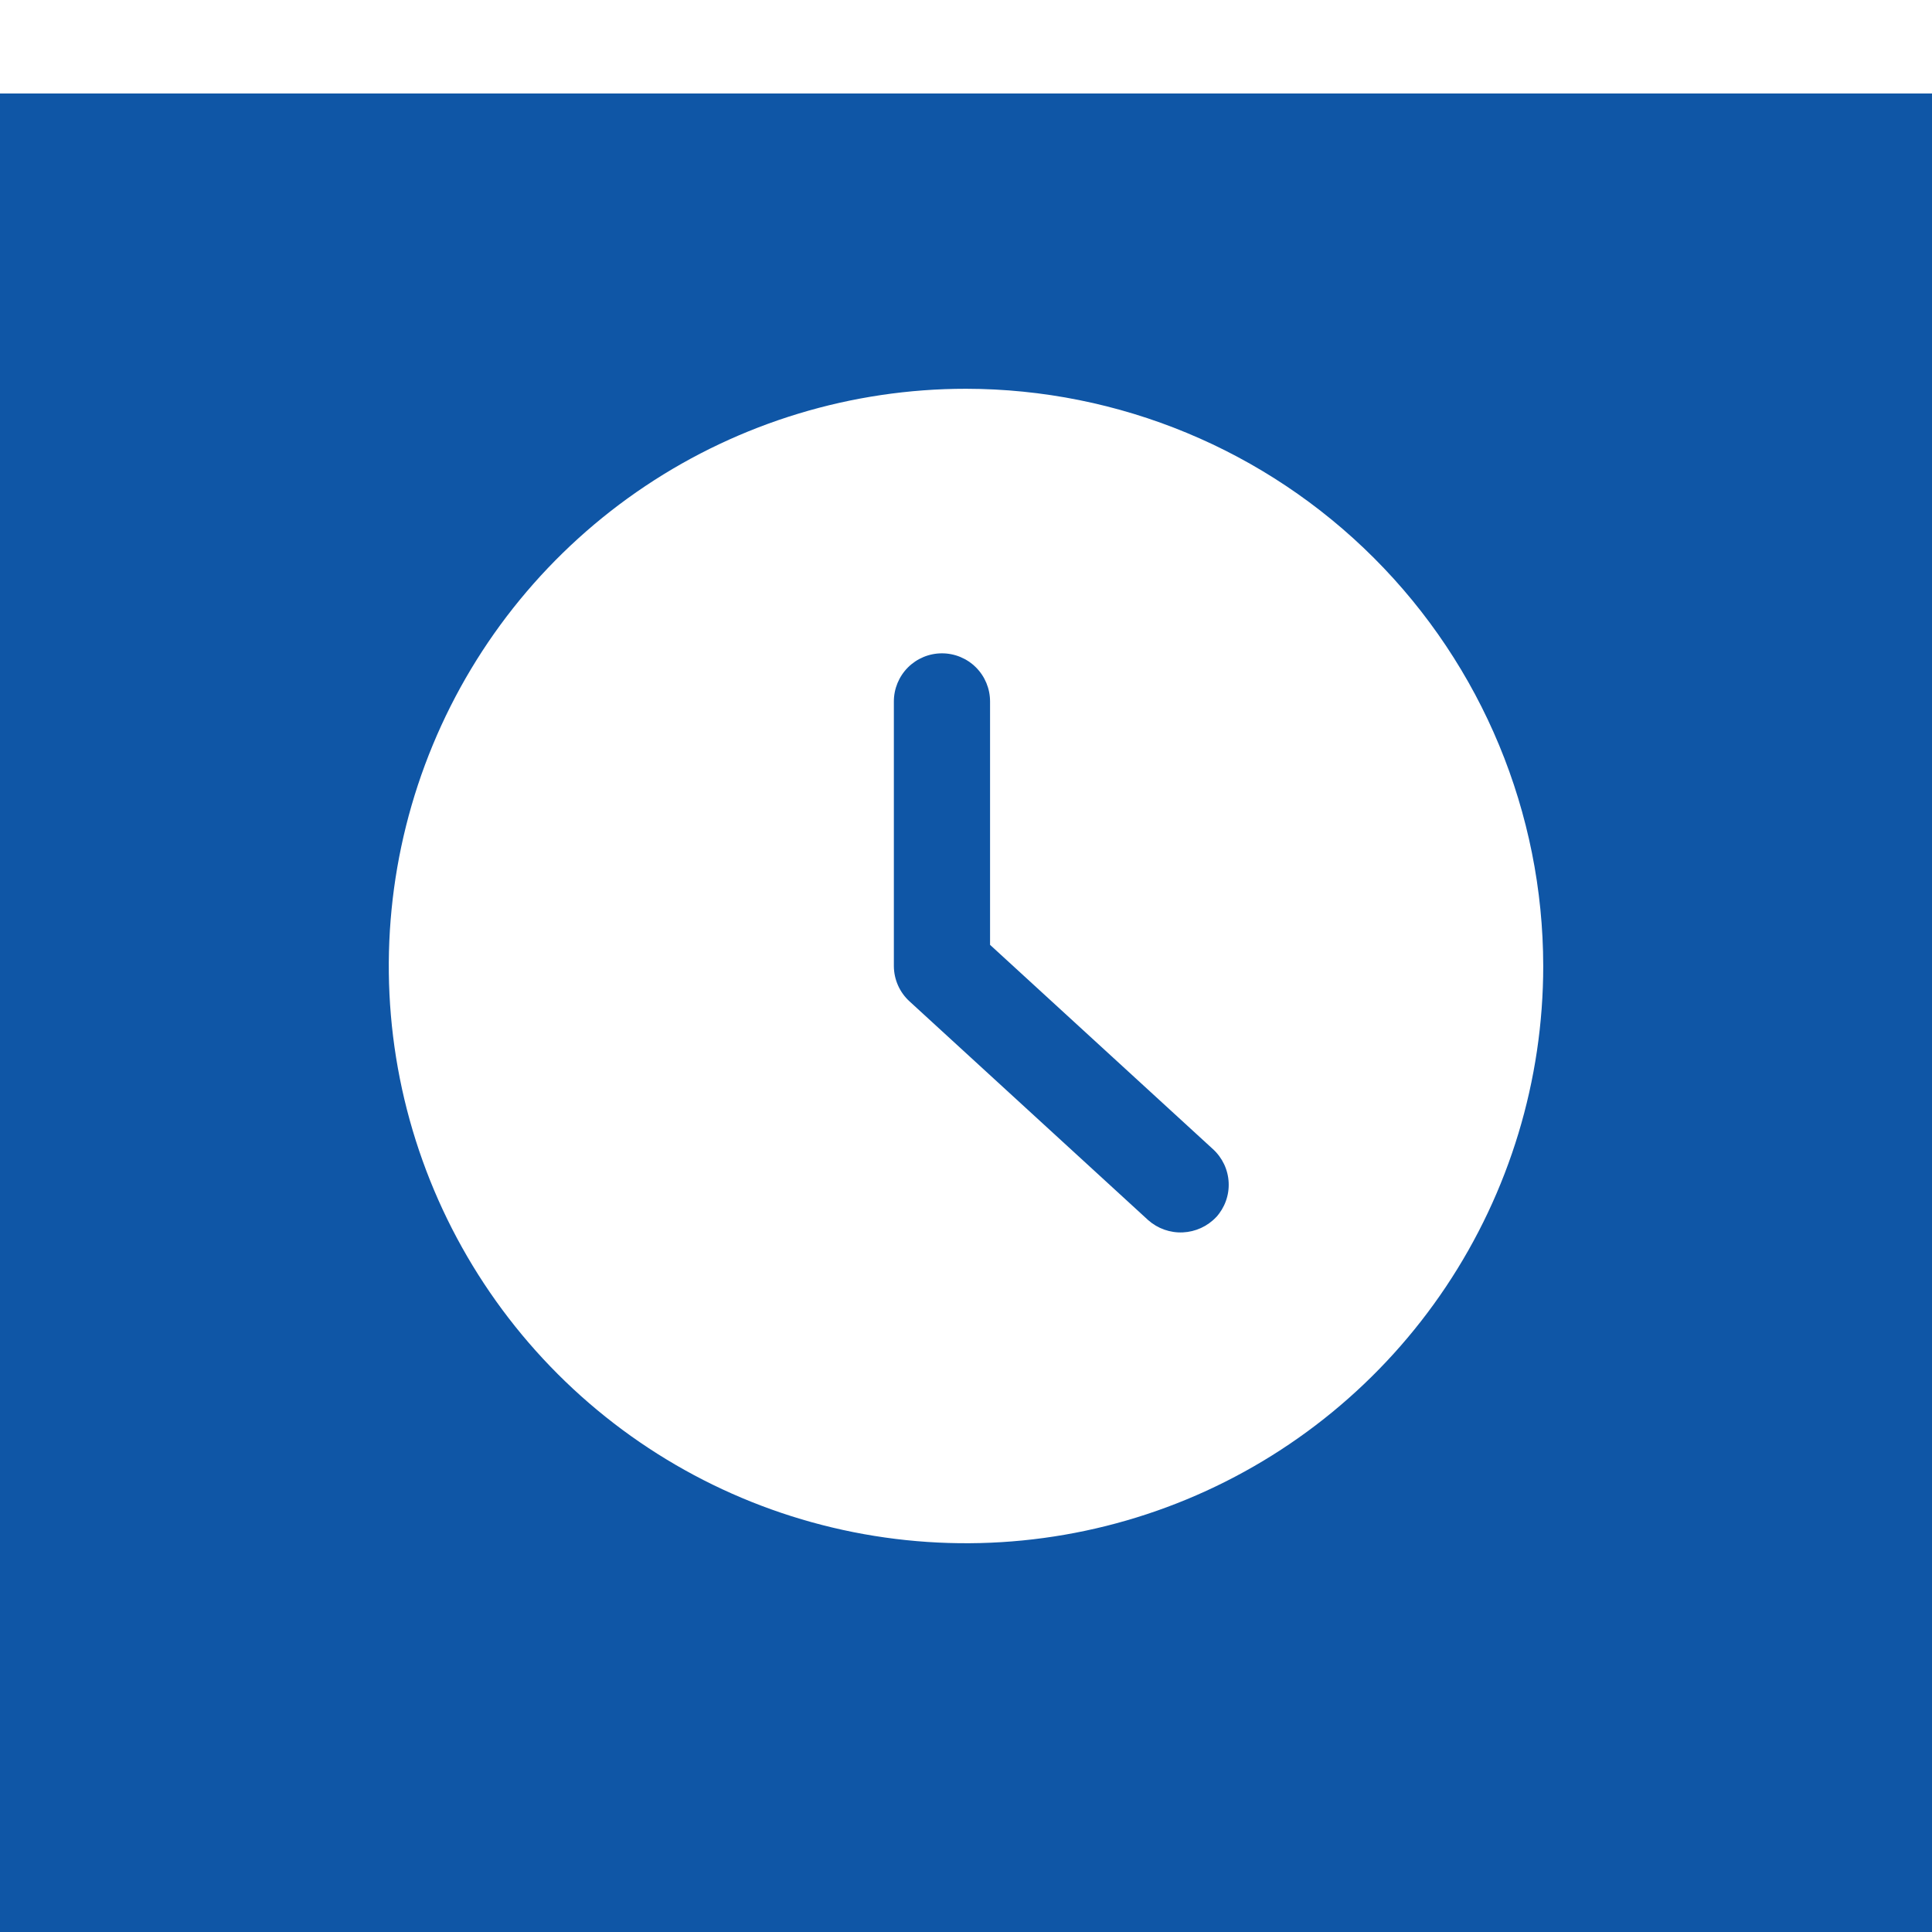 <svg width="62" height="62" viewBox="0 0 62 62" fill="none" xmlns="http://www.w3.org/2000/svg">
<g clip-path="url(#clip0)">
<rect width="62" height="62" fill="white"/>
<g filter="url(#filter0_d)">
<rect width="62" height="62" fill="#0f56a6"/>
</g>
<path d="M31 12.476C27.337 12.476 23.755 13.563 20.709 15.598C17.663 17.634 15.289 20.526 13.887 23.911C12.485 27.296 12.118 31.021 12.832 34.614C13.547 38.207 15.312 41.508 17.902 44.098C20.493 46.689 23.793 48.453 27.387 49.168C30.98 49.883 34.704 49.516 38.089 48.114C41.474 46.712 44.367 44.338 46.403 41.291C48.438 38.245 49.524 34.664 49.524 31C49.519 26.089 47.566 21.38 44.093 17.908C40.62 14.435 35.912 12.482 31 12.476V12.476ZM39.028 39.059C38.748 39.356 38.363 39.531 37.956 39.549C37.549 39.567 37.151 39.426 36.846 39.155L29.191 32.138C29.032 31.994 28.905 31.818 28.818 31.622C28.731 31.426 28.686 31.215 28.685 31V22.51C28.685 22.101 28.848 21.708 29.137 21.418C29.427 21.129 29.819 20.966 30.229 20.966C30.638 20.966 31.031 21.129 31.32 21.418C31.61 21.708 31.772 22.101 31.772 22.51V30.321L38.926 36.878C39.076 37.015 39.197 37.18 39.284 37.363C39.37 37.547 39.42 37.746 39.429 37.949C39.439 38.151 39.408 38.354 39.339 38.545C39.27 38.736 39.164 38.911 39.028 39.061V39.059Z" fill="white"/>
</g>
<defs>
<filter id="filter0_d" x="-12" y="-9" width="86" height="86" filterUnits="userSpaceOnUse" color-interpolation-filters="sRGB">
<feFlood flood-opacity="0" result="BackgroundImageFix"/>
<feColorMatrix in="SourceAlpha" type="matrix" values="0 0 0 0 0 0 0 0 0 0 0 0 0 0 0 0 0 0 127 0"/>
<feOffset dy="3"/>
<feGaussianBlur stdDeviation="6"/>
<feColorMatrix type="matrix" values="0 0 0 0 0.364 0 0 0 0 0.308 0 0 0 0 1 0 0 0 0.11 0"/>
<feBlend mode="normal" in2="BackgroundImageFix" result="effect1_dropShadow"/>
<feBlend mode="normal" in="SourceGraphic" in2="effect1_dropShadow" result="shape"/>
</filter>
<clipPath id="clip0">
<rect width="62" height="62" fill="white"/>
</clipPath>
</defs>
</svg>

